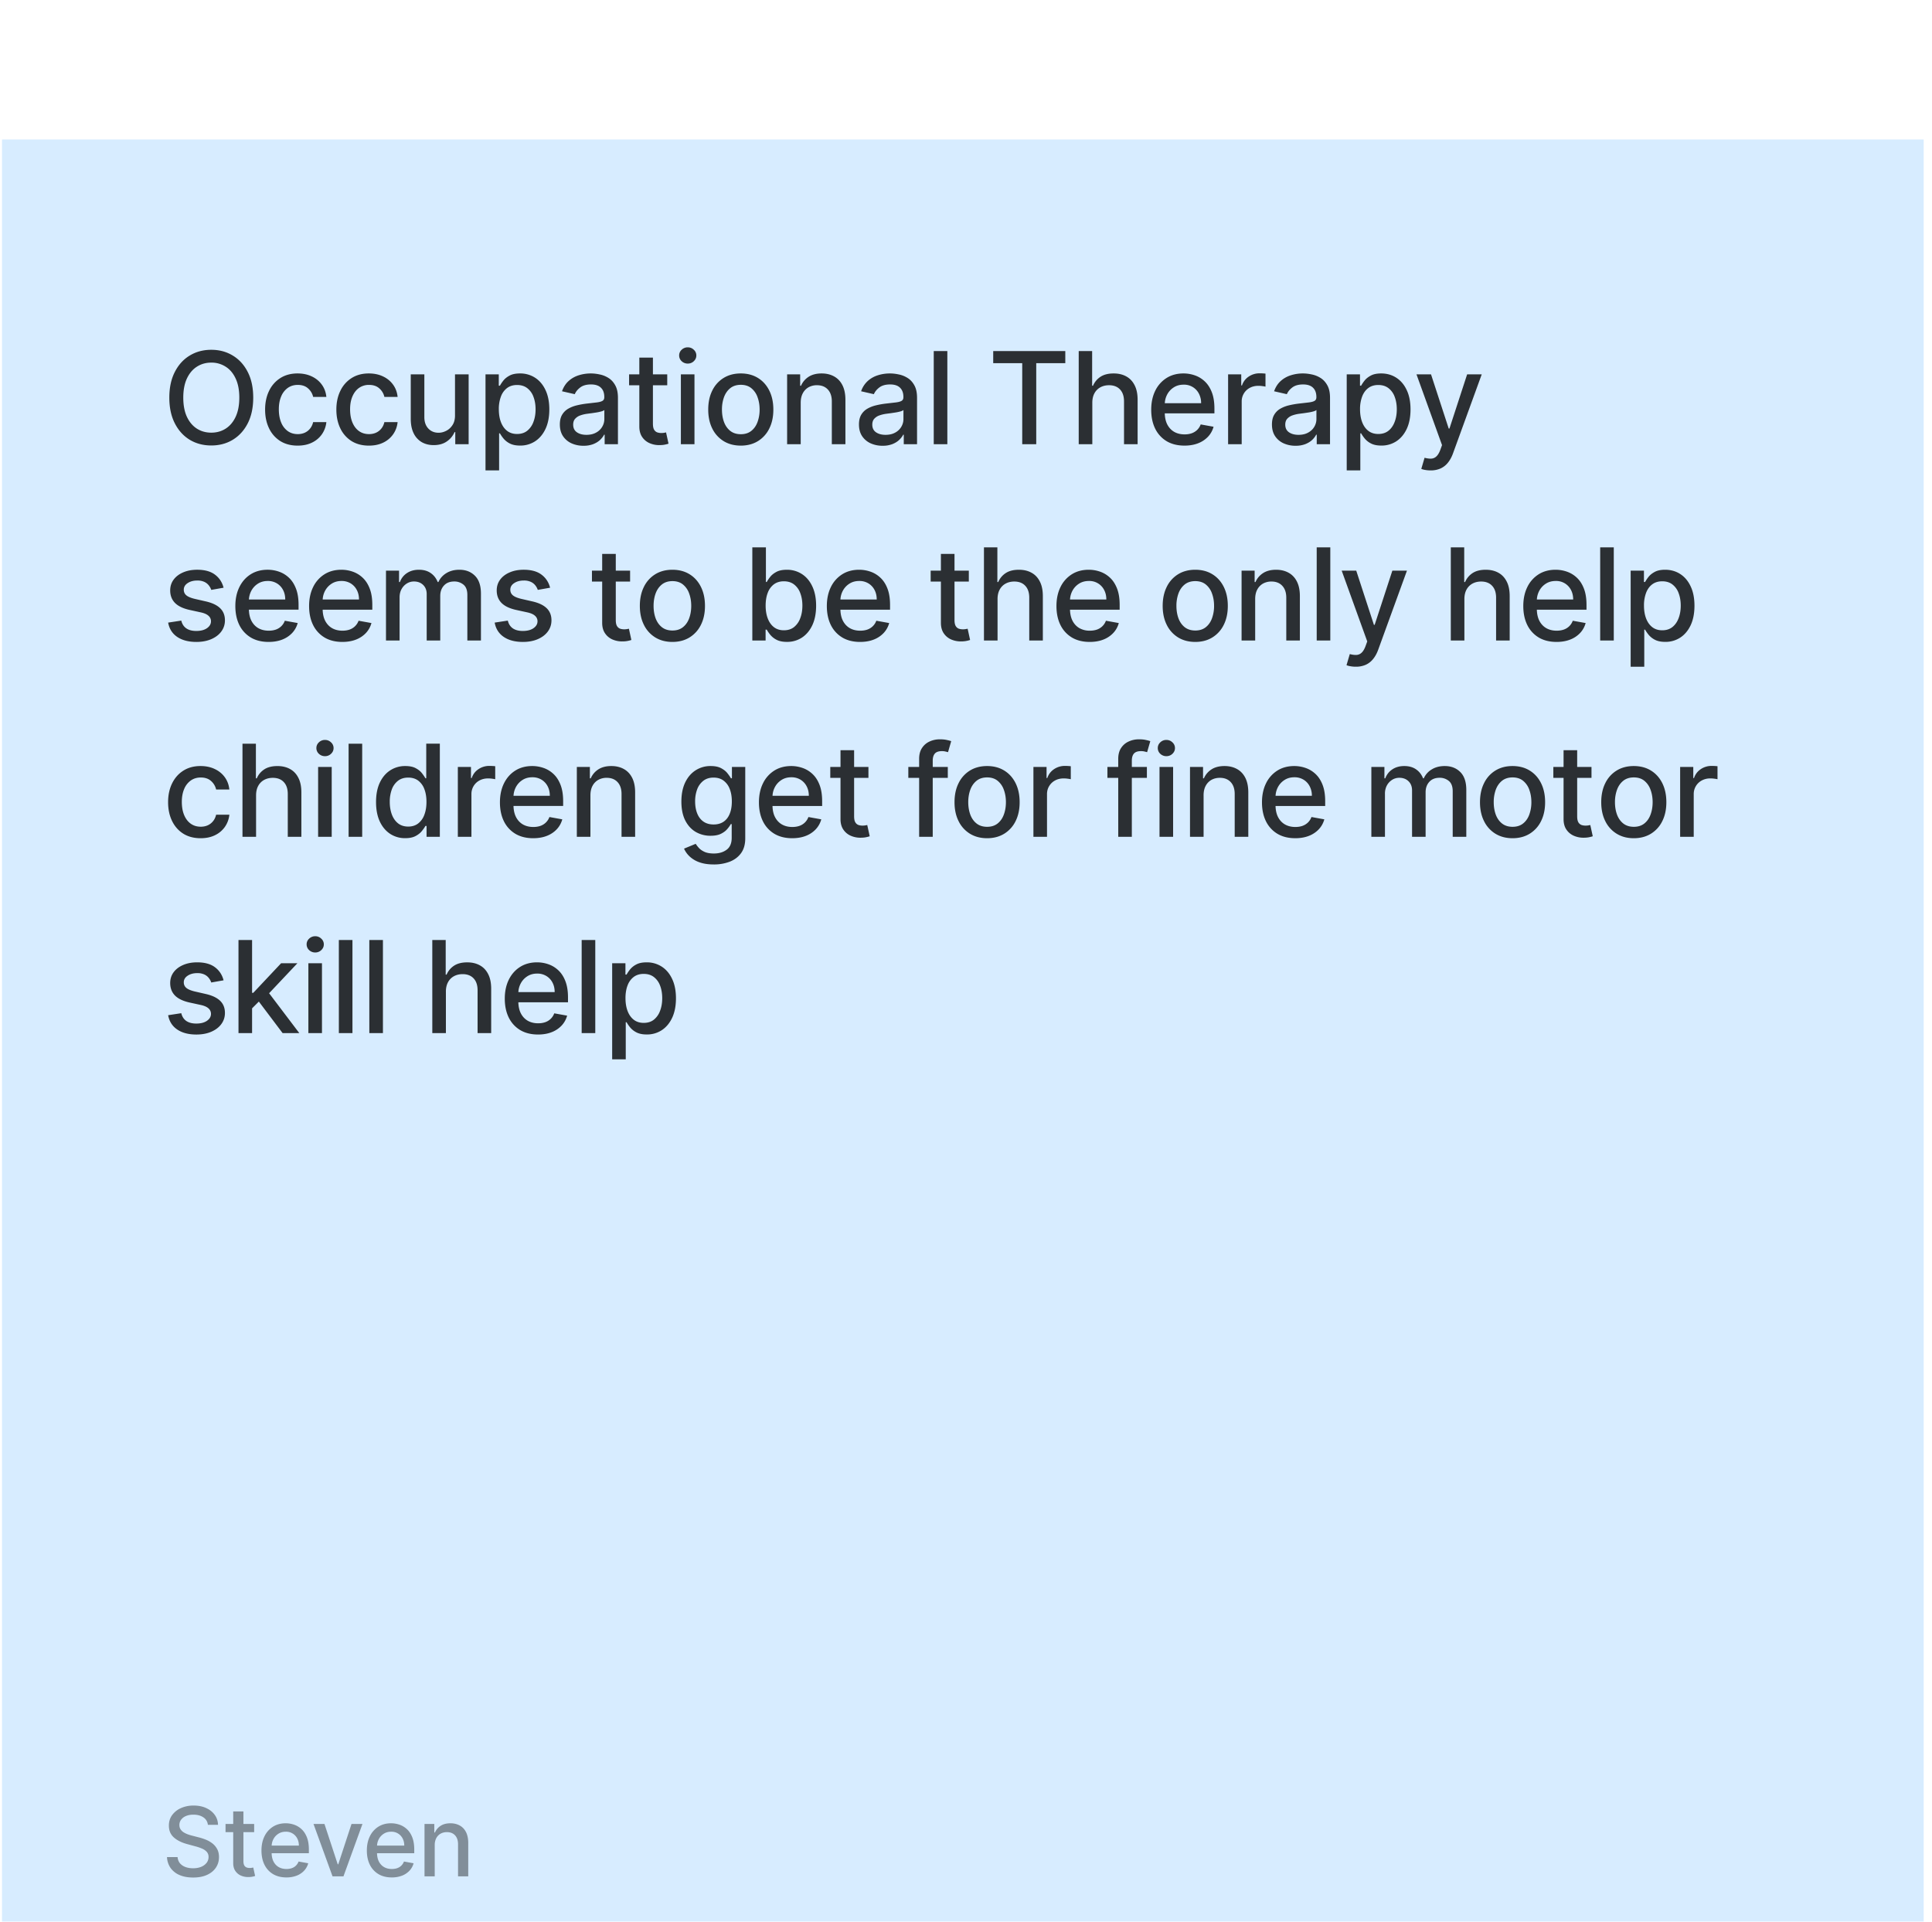 <svg xmlns="http://www.w3.org/2000/svg" width="187" height="186" fill="none"><g filter="url(#a)"><path fill="#D7ECFF" d="M.195 0h186v186h-186z"/><path fill="#000" fill-opacity=".8" d="M24.51 24.987c0 .962-.176 1.79-.528 2.482-.352.69-.835 1.221-1.448 1.594-.61.37-1.305.554-2.082.554-.78 0-1.478-.184-2.091-.554-.61-.373-1.092-.905-1.444-1.598-.352-.693-.528-1.519-.528-2.478 0-.963.176-1.789.528-2.478.352-.693.833-1.224 1.444-1.594.613-.373 1.31-.559 2.09-.559.778 0 1.472.186 2.083.56.613.369 1.096.9 1.448 1.593.352.69.528 1.515.528 2.478Zm-1.347 0c0-.734-.119-1.352-.356-1.853-.235-.505-.558-.887-.969-1.145a2.515 2.515 0 0 0-1.386-.392c-.52 0-.983.13-1.391.392-.408.258-.731.64-.969 1.145-.234.501-.352 1.12-.352 1.853 0 .733.118 1.353.352 1.857.238.502.56.884.969 1.145.408.258.871.387 1.39.387.517 0 .98-.129 1.387-.387.411-.261.734-.643.969-1.145.237-.505.356-1.124.356-1.857Zm5.649 4.644c-.655 0-1.218-.149-1.69-.445a2.95 2.95 0 0 1-1.083-1.237c-.253-.525-.379-1.127-.379-1.805 0-.686.13-1.292.387-1.817a2.97 2.97 0 0 1 1.092-1.237c.47-.297 1.023-.445 1.66-.445.513 0 .971.095 1.373.286.402.188.726.452.973.792.25.34.397.738.444 1.193h-1.28a1.536 1.536 0 0 0-.485-.818c-.25-.23-.584-.344-1.003-.344-.367 0-.689.097-.964.29a1.871 1.871 0 0 0-.639.82c-.152.352-.229.768-.229 1.25 0 .493.075.918.225 1.276a1.9 1.9 0 0 0 .634.832c.276.197.6.295.973.295.25 0 .475-.046.677-.136.206-.094.378-.228.515-.401.141-.173.24-.382.295-.625h1.281a2.49 2.49 0 0 1-.427 1.17 2.457 2.457 0 0 1-.955.81c-.396.197-.861.296-1.395.296Zm6.896 0c-.654 0-1.217-.149-1.69-.445a2.95 2.95 0 0 1-1.083-1.237c-.252-.525-.378-1.127-.378-1.805 0-.686.129-1.292.387-1.817a2.956 2.956 0 0 1 1.092-1.237c.47-.297 1.022-.445 1.66-.445.513 0 .97.095 1.373.286.402.188.726.452.972.792.25.34.398.738.445 1.193h-1.281a1.535 1.535 0 0 0-.484-.818c-.25-.23-.584-.344-1.004-.344a1.64 1.64 0 0 0-.964.29c-.273.191-.485.464-.638.82-.153.352-.229.768-.229 1.25 0 .493.075.918.225 1.276.15.358.36.635.633.832.276.197.6.295.973.295.25 0 .476-.046.678-.136.205-.094.377-.228.515-.401.141-.173.24-.382.295-.625h1.28a2.47 2.47 0 0 1-.426 1.17 2.457 2.457 0 0 1-.955.81c-.396.197-.861.296-1.396.296Zm8.332-2.94v-3.958h1.32v6.761h-1.294v-1.17h-.07a2.11 2.11 0 0 1-.748.902c-.34.237-.765.356-1.272.356-.435 0-.82-.095-1.154-.286a2.01 2.01 0 0 1-.783-.858c-.188-.379-.282-.847-.282-1.404v-4.301h1.316v4.142c0 .46.128.828.383 1.1.255.273.587.41.995.41.246 0 .492-.062.735-.185.246-.123.45-.31.612-.559.164-.25.245-.566.242-.95Zm2.953 5.339v-9.297h1.285v1.096h.11a3.69 3.69 0 0 1 .33-.489c.144-.184.343-.346.599-.484.255-.14.593-.211 1.012-.211a2.64 2.64 0 0 1 1.462.414c.428.276.764.673 1.008 1.193.246.519.37 1.144.37 1.875 0 .73-.122 1.357-.366 1.88-.244.519-.578.92-1.004 1.201a2.599 2.599 0 0 1-1.457.418c-.41 0-.746-.069-1.008-.207a1.91 1.91 0 0 1-.607-.484 3.676 3.676 0 0 1-.34-.493h-.078v3.588h-1.316Zm1.29-5.916c0 .475.068.892.206 1.25.138.358.338.638.599.84.261.2.58.3.96.3.393 0 .721-.104.985-.313a1.94 1.94 0 0 0 .599-.858c.138-.361.207-.767.207-1.22 0-.445-.068-.846-.203-1.201a1.84 1.84 0 0 0-.598-.84c-.264-.206-.594-.309-.99-.309-.382 0-.705.098-.969.295a1.81 1.81 0 0 0-.594.823 3.434 3.434 0 0 0-.203 1.233Zm8.191 3.53a2.76 2.76 0 0 1-1.162-.238 1.958 1.958 0 0 1-.823-.7c-.2-.305-.3-.68-.3-1.122 0-.382.074-.696.22-.942a1.63 1.63 0 0 1 .595-.586c.25-.143.528-.252.836-.325.308-.074.622-.13.942-.168l.986-.114c.253-.032.436-.084.55-.154.115-.07.172-.185.172-.344v-.03c0-.385-.108-.683-.326-.894-.214-.211-.534-.317-.96-.317-.442 0-.791.098-1.047.295-.252.194-.427.41-.524.647l-1.236-.282c.146-.41.36-.742.642-.994.285-.256.612-.44.982-.555.37-.117.758-.176 1.166-.176.27 0 .556.032.858.097.306.061.59.176.855.343.267.167.485.407.655.718.17.308.256.708.256 1.201v4.49h-1.286v-.924h-.053c-.085.17-.212.337-.382.502-.17.164-.39.3-.656.409a2.544 2.544 0 0 1-.96.163Zm.286-1.057c.364 0 .675-.072.933-.215a1.51 1.51 0 0 0 .595-.564 1.46 1.46 0 0 0 .207-.752v-.872c-.047.047-.138.091-.273.132a4.243 4.243 0 0 1-.454.101c-.17.027-.336.052-.497.075-.162.02-.297.038-.405.053a3.258 3.258 0 0 0-.7.163 1.201 1.201 0 0 0-.502.33c-.123.14-.185.329-.185.563 0 .326.12.573.361.74.24.164.547.246.92.246Zm7.823-5.854v1.056H60.89v-1.056h3.693Zm-2.702-1.62h1.316v6.396c0 .255.038.447.114.577a.597.597 0 0 0 .295.26c.123.043.257.065.4.065.106 0 .199-.007.278-.022.08-.014.14-.026.185-.035l.238 1.087c-.077.03-.185.059-.326.088-.141.033-.317.05-.528.053a2.319 2.319 0 0 1-.969-.185 1.66 1.66 0 0 1-.726-.598c-.185-.27-.277-.61-.277-1.017v-6.669Zm4.022 8.381v-6.761h1.316v6.761h-1.316Zm.665-7.804a.837.837 0 0 1-.59-.23.744.744 0 0 1-.242-.554.73.73 0 0 1 .242-.554.828.828 0 0 1 .59-.234c.228 0 .424.078.585.234a.73.73 0 0 1 .246.554c0 .215-.082.4-.246.555a.821.821 0 0 1-.585.229Zm5.133 7.94c-.634 0-1.187-.145-1.66-.435a2.938 2.938 0 0 1-1.1-1.22c-.26-.522-.391-1.132-.391-1.83 0-.702.13-1.315.391-1.84a2.932 2.932 0 0 1 1.1-1.224c.473-.29 1.026-.436 1.66-.436.634 0 1.187.145 1.66.436.472.29.839.698 1.1 1.224.261.525.392 1.138.392 1.84 0 .698-.13 1.308-.392 1.83a2.938 2.938 0 0 1-1.1 1.22c-.473.29-1.026.436-1.66.436Zm.005-1.104c.41 0 .75-.109 1.02-.326.27-.217.47-.506.6-.867a3.45 3.45 0 0 0 .198-1.193c0-.431-.067-.828-.198-1.189a1.936 1.936 0 0 0-.6-.875c-.27-.22-.61-.33-1.02-.33-.414 0-.758.11-1.03.33-.27.22-.471.512-.603.875a3.49 3.49 0 0 0-.194 1.189c0 .434.064.832.194 1.193.132.36.333.65.603.867.272.217.616.326 1.03.326Zm5.796-3.046v4.014h-1.316v-6.761h1.263v1.1h.084c.155-.357.399-.645.73-.862.335-.217.756-.326 1.264-.326.46 0 .864.097 1.21.29.346.191.615.476.806.854.19.379.286.847.286 1.405v4.3h-1.316v-4.142c0-.49-.128-.873-.383-1.149-.256-.279-.606-.418-1.052-.418a1.65 1.65 0 0 0-.815.198 1.425 1.425 0 0 0-.559.581c-.135.253-.202.558-.202.916Zm7.923 4.164a2.76 2.76 0 0 1-1.162-.238 1.957 1.957 0 0 1-.823-.7c-.2-.305-.3-.68-.3-1.122 0-.382.074-.696.22-.942a1.63 1.63 0 0 1 .595-.586c.25-.143.528-.252.836-.325.308-.074.622-.13.942-.168l.986-.114c.253-.032.436-.084.55-.154.115-.07.172-.185.172-.344v-.03c0-.385-.109-.683-.326-.894-.214-.211-.534-.317-.96-.317-.442 0-.791.098-1.047.295-.252.194-.427.41-.524.647l-1.237-.282a2.38 2.38 0 0 1 .643-.994c.285-.256.612-.44.982-.555.37-.117.758-.176 1.166-.176.27 0 .556.032.858.097.306.061.59.176.855.343.267.167.485.407.655.718.17.308.256.708.256 1.201v4.49h-1.286v-.924h-.052c-.086.17-.213.337-.384.502-.17.164-.388.3-.655.409a2.544 2.544 0 0 1-.96.163Zm.286-1.057c.364 0 .675-.072.933-.215a1.51 1.51 0 0 0 .595-.564c.137-.235.206-.485.206-.752v-.872c-.046.047-.137.091-.272.132a4.249 4.249 0 0 1-.454.101c-.17.027-.336.052-.497.075-.162.02-.297.038-.405.053a3.256 3.256 0 0 0-.7.163 1.2 1.2 0 0 0-.502.33c-.123.14-.185.329-.185.563 0 .326.12.573.361.74.24.164.547.246.92.246Zm5.983-8.108v9.015h-1.316V20.48h1.316Zm4.44 1.171v-1.17h6.977v1.17h-2.813v7.844h-1.356V21.65h-2.808Zm9.592 3.83v4.014h-1.316V20.48h1.299v3.355h.083c.159-.364.401-.654.727-.868.326-.214.751-.321 1.276-.321.464 0 .869.095 1.215.286.349.19.619.476.81.854.194.376.291.845.291 1.409v4.3h-1.316v-4.142c0-.496-.128-.88-.383-1.153-.256-.276-.611-.414-1.066-.414-.311 0-.59.066-.836.198a1.428 1.428 0 0 0-.577.581c-.138.253-.207.558-.207.916Zm8.919 4.15c-.667 0-1.24-.142-1.722-.426a2.897 2.897 0 0 1-1.109-1.21c-.258-.523-.387-1.135-.387-1.836 0-.693.129-1.303.387-1.832a3 3 0 0 1 1.092-1.236c.469-.297 1.018-.445 1.646-.445.382 0 .751.063 1.109.19.358.125.68.323.964.593.285.27.509.621.674 1.052.164.429.246.95.246 1.563v.467h-5.374v-.986h4.085a1.94 1.94 0 0 0-.212-.92 1.6 1.6 0 0 0-1.483-.872c-.37 0-.693.091-.968.273a1.826 1.826 0 0 0-.634.704c-.147.288-.22.6-.22.938v.77c0 .452.079.837.237 1.154.162.316.386.559.674.726.287.164.623.246 1.008.246.249 0 .477-.035.682-.105a1.48 1.48 0 0 0 .533-.326 1.42 1.42 0 0 0 .343-.533l1.246.225a2.26 2.26 0 0 1-.537.964 2.61 2.61 0 0 1-.964.638c-.385.15-.823.225-1.316.225Zm4.224-.136v-6.761h1.272v1.074h.071c.123-.364.34-.65.651-.858a1.864 1.864 0 0 1 1.065-.317 5.596 5.596 0 0 1 .56.03v1.26a2.368 2.368 0 0 0-.282-.049 2.76 2.76 0 0 0-.405-.03c-.311 0-.589.065-.832.197a1.47 1.47 0 0 0-.784 1.325v4.13h-1.316Zm6.528.15a2.76 2.76 0 0 1-1.162-.238 1.956 1.956 0 0 1-.823-.7c-.2-.305-.299-.68-.299-1.122 0-.382.073-.696.22-.942a1.62 1.62 0 0 1 .594-.586 3.11 3.11 0 0 1 .836-.325c.308-.074.622-.13.942-.168l.986-.114c.253-.032.436-.084.551-.154.114-.07.171-.185.171-.344v-.03c0-.385-.108-.683-.326-.894-.214-.211-.534-.317-.959-.317-.443 0-.792.098-1.048.295-.252.194-.427.41-.524.647l-1.236-.282c.146-.41.361-.742.642-.994.285-.256.612-.44.982-.555a3.83 3.83 0 0 1 1.166-.176c.27 0 .556.032.859.097.305.061.589.176.854.343.267.167.485.407.655.718.171.308.256.708.256 1.201v4.49h-1.286v-.924h-.052a1.91 1.91 0 0 1-.383.502c-.171.164-.389.3-.656.409a2.545 2.545 0 0 1-.96.163Zm.286-1.057c.364 0 .675-.072.933-.215.262-.144.46-.332.595-.564a1.46 1.46 0 0 0 .207-.752v-.872c-.047.047-.138.091-.273.132a4.213 4.213 0 0 1-.454.101c-.17.027-.336.052-.497.075-.161.02-.296.038-.405.053a3.26 3.26 0 0 0-.7.163 1.203 1.203 0 0 0-.502.33c-.123.14-.185.329-.185.563 0 .326.121.573.361.74.241.164.548.246.92.246Zm4.667 3.443v-9.297h1.286v1.096h.11a3.62 3.62 0 0 1 .33-.489c.144-.184.343-.346.599-.484.255-.14.592-.211 1.012-.211.546 0 1.033.138 1.461.414.429.276.765.673 1.008 1.193.247.519.37 1.144.37 1.875 0 .73-.122 1.357-.365 1.88-.244.519-.578.92-1.004 1.201a2.597 2.597 0 0 1-1.457.418c-.411 0-.747-.069-1.008-.207a1.9 1.9 0 0 1-.607-.484 3.62 3.62 0 0 1-.339-.493h-.079v3.588h-1.317Zm1.29-5.916c0 .475.069.892.207 1.25.138.358.337.638.599.84.261.2.581.3.959.3.393 0 .722-.104.986-.313.264-.211.464-.497.599-.858.138-.361.207-.767.207-1.22 0-.445-.068-.846-.203-1.201a1.838 1.838 0 0 0-.598-.84c-.264-.206-.595-.309-.991-.309-.381 0-.704.098-.968.295-.261.197-.459.47-.594.823a3.433 3.433 0 0 0-.203 1.233Zm6.826 5.916c-.196 0-.375-.017-.537-.049a1.71 1.71 0 0 1-.361-.097l.317-1.078c.241.064.455.092.643.084a.768.768 0 0 0 .497-.212c.147-.132.276-.348.388-.647l.163-.449-2.474-6.849h1.408l1.713 5.247h.07l1.712-5.247h1.413l-2.786 7.663c-.129.353-.294.65-.493.894a1.92 1.92 0 0 1-.713.555 2.336 2.336 0 0 1-.96.185ZM21.64 43.384l-1.193.211a1.413 1.413 0 0 0-.237-.436 1.176 1.176 0 0 0-.432-.339 1.561 1.561 0 0 0-.682-.132c-.373 0-.684.084-.933.251-.25.164-.374.377-.374.638 0 .226.083.408.25.546.168.138.438.251.81.34l1.075.246c.622.143 1.085.365 1.39.664.306.3.458.688.458 1.167 0 .405-.117.766-.352 1.083-.232.314-.556.56-.973.74-.413.178-.893.268-1.44.268-.756 0-1.374-.162-1.852-.485-.479-.325-.772-.788-.88-1.386l1.272-.194c.079.332.242.583.488.753.247.167.568.25.964.25.431 0 .776-.089 1.035-.268.258-.182.387-.403.387-.664a.69.69 0 0 0-.238-.533c-.155-.144-.395-.252-.717-.326l-1.145-.25c-.63-.144-1.097-.373-1.4-.687-.299-.314-.448-.712-.448-1.193 0-.4.111-.748.334-1.048.223-.3.531-.532.924-.7.394-.17.844-.255 1.352-.255.73 0 1.306.158 1.725.475.42.314.697.736.832 1.264Zm4.357 5.247c-.666 0-1.24-.143-1.721-.427a2.897 2.897 0 0 1-1.11-1.21c-.258-.523-.387-1.135-.387-1.836 0-.693.13-1.303.388-1.831.26-.529.625-.941 1.091-1.237.47-.297 1.018-.445 1.646-.445.382 0 .752.063 1.11.19.358.125.68.323.964.593.284.27.509.621.673 1.053.165.428.247.949.247 1.562v.467h-5.375v-.986h4.085c0-.346-.07-.653-.211-.92a1.598 1.598 0 0 0-.595-.639 1.66 1.66 0 0 0-.889-.233c-.37 0-.692.091-.968.273a1.832 1.832 0 0 0-.634.704c-.147.288-.22.6-.22.938v.77c0 .452.08.837.238 1.154.161.317.386.559.673.726.288.164.624.246 1.008.246.25 0 .477-.035.682-.105a1.414 1.414 0 0 0 .876-.858l1.246.224a2.26 2.26 0 0 1-.537.964 2.601 2.601 0 0 1-.964.638c-.384.15-.823.225-1.316.225Zm7.139 0c-.667 0-1.24-.143-1.722-.427a2.896 2.896 0 0 1-1.109-1.21c-.258-.523-.387-1.135-.387-1.836 0-.693.129-1.303.387-1.831a2.998 2.998 0 0 1 1.092-1.237c.47-.297 1.018-.445 1.646-.445a3.3 3.3 0 0 1 1.11.19c.357.125.679.323.963.593.285.27.51.621.674 1.053.164.428.246.949.246 1.562v.467h-5.374v-.986h4.085c0-.346-.07-.653-.212-.92a1.598 1.598 0 0 0-.594-.639 1.66 1.66 0 0 0-.889-.233c-.37 0-.693.091-.968.273a1.832 1.832 0 0 0-.634.704c-.147.288-.22.6-.22.938v.77c0 .452.079.837.237 1.154.162.317.386.559.674.726.287.164.623.246 1.008.246.25 0 .477-.035.682-.105a1.415 1.415 0 0 0 .876-.858l1.246.224c-.1.367-.28.688-.537.964a2.601 2.601 0 0 1-.964.638c-.385.15-.823.225-1.316.225Zm4.224-.137v-6.761h1.264v1.1h.083c.141-.372.371-.663.691-.871.32-.211.703-.317 1.15-.317.451 0 .83.106 1.135.317.308.211.535.502.682.871h.07c.162-.36.419-.648.77-.862.353-.217.773-.326 1.26-.326.613 0 1.113.192 1.5.577.391.384.586.964.586 1.738v4.534h-1.316v-4.41c0-.458-.125-.79-.374-.995a1.36 1.36 0 0 0-.894-.308c-.428 0-.761.132-.999.396-.238.261-.356.597-.356 1.008v4.31H41.3V44c0-.367-.115-.662-.343-.885-.23-.223-.527-.334-.894-.334-.25 0-.48.066-.691.198a1.46 1.46 0 0 0-.506.541c-.127.232-.19.5-.19.806v4.168H37.36Zm15.885-5.11-1.193.211a1.413 1.413 0 0 0-.237-.436 1.175 1.175 0 0 0-.432-.339 1.56 1.56 0 0 0-.682-.132c-.373 0-.684.084-.933.251-.25.164-.374.377-.374.638 0 .226.083.408.25.546.168.138.438.251.81.34l1.075.246c.622.143 1.085.365 1.39.664.306.3.458.688.458 1.167 0 .405-.117.766-.352 1.083-.232.314-.556.56-.973.74-.413.178-.893.268-1.439.268-.757 0-1.375-.162-1.853-.485-.478-.325-.772-.788-.88-1.386l1.272-.194c.079.332.242.583.488.753.247.167.568.25.964.25.432 0 .776-.089 1.035-.268.258-.182.387-.403.387-.664a.69.69 0 0 0-.238-.533c-.155-.144-.394-.252-.717-.326l-1.145-.25c-.63-.144-1.097-.373-1.4-.687-.299-.314-.448-.712-.448-1.193 0-.4.111-.748.334-1.048.223-.3.531-.532.925-.7.393-.17.843-.255 1.35-.255.732 0 1.307.158 1.726.475.42.314.697.736.832 1.264Zm7.743-1.651v1.056h-3.693v-1.056h3.693Zm-2.703-1.62h1.317v6.396c0 .255.038.447.114.577a.597.597 0 0 0 .295.26c.123.043.257.065.4.065.106 0 .199-.007.278-.022.08-.014.14-.026.185-.035l.237 1.087a2.588 2.588 0 0 1-.854.14 2.32 2.32 0 0 1-.968-.184 1.655 1.655 0 0 1-.726-.598c-.185-.27-.278-.61-.278-1.017v-6.669Zm6.798 8.518c-.634 0-1.187-.146-1.66-.436a2.938 2.938 0 0 1-1.1-1.22c-.261-.522-.392-1.132-.392-1.83 0-.702.131-1.315.392-1.84a2.932 2.932 0 0 1 1.1-1.224c.473-.29 1.026-.436 1.66-.436.634 0 1.187.145 1.66.436.472.29.839.698 1.1 1.223.261.526.392 1.139.392 1.84 0 .699-.13 1.31-.392 1.831a2.938 2.938 0 0 1-1.1 1.22c-.473.29-1.026.436-1.66.436Zm.005-1.105c.41 0 .75-.109 1.02-.326.27-.217.47-.506.6-.867.131-.361.197-.759.197-1.193 0-.431-.066-.828-.198-1.188a1.935 1.935 0 0 0-.598-.876c-.27-.22-.61-.33-1.021-.33-.414 0-.758.11-1.03.33-.27.22-.472.512-.604.876-.129.36-.193.757-.193 1.188 0 .434.064.832.193 1.193.133.36.334.65.604.867.272.217.616.326 1.03.326Zm7.73.968V39.48h1.315v3.35h.08a3.67 3.67 0 0 1 .33-.489c.143-.184.343-.346.598-.484.256-.14.593-.211 1.013-.211a2.64 2.64 0 0 1 1.461.414c.429.276.765.673 1.008 1.193.247.519.37 1.144.37 1.875 0 .73-.122 1.357-.365 1.88-.244.519-.579.92-1.004 1.201a2.598 2.598 0 0 1-1.457.418c-.41 0-.747-.069-1.008-.207a1.926 1.926 0 0 1-.608-.484 3.665 3.665 0 0 1-.338-.493h-.11v1.052h-1.286Zm1.289-3.38c0 .475.069.892.207 1.25.138.358.337.638.598.84.262.2.581.3.96.3.393 0 .722-.104.986-.313a1.94 1.94 0 0 0 .599-.858c.138-.361.207-.767.207-1.22 0-.446-.068-.846-.203-1.201a1.84 1.84 0 0 0-.599-.84c-.264-.206-.594-.309-.99-.309-.382 0-.704.098-.968.295a1.81 1.81 0 0 0-.595.823c-.135.352-.202.763-.202 1.233Zm9.141 3.517c-.666 0-1.24-.143-1.72-.427a2.896 2.896 0 0 1-1.11-1.21c-.258-.523-.387-1.135-.387-1.836 0-.693.129-1.303.387-1.831a2.998 2.998 0 0 1 1.092-1.237c.47-.297 1.018-.445 1.646-.445.381 0 .751.063 1.11.19.357.125.679.323.963.593.285.27.51.621.674 1.053.164.428.246.949.246 1.562v.467h-5.374v-.986h4.084c0-.346-.07-.653-.21-.92a1.598 1.598 0 0 0-.595-.639 1.66 1.66 0 0 0-.89-.233c-.369 0-.692.091-.968.273a1.832 1.832 0 0 0-.633.704c-.147.288-.22.6-.22.938v.77c0 .452.079.837.237 1.154.162.317.386.559.674.726.287.164.623.246 1.008.246.249 0 .477-.035.682-.105a1.414 1.414 0 0 0 .876-.858l1.246.224c-.1.367-.28.688-.538.964a2.601 2.601 0 0 1-.964.638c-.384.15-.823.225-1.316.225Zm10.525-6.898v1.056H90.08v-1.056h3.693Zm-2.702-1.62h1.316v6.396c0 .255.038.447.114.577a.597.597 0 0 0 .295.26c.123.043.257.065.4.065.106 0 .199-.007.278-.022.08-.014.14-.026.185-.035l.237 1.087a2.59 2.59 0 0 1-.854.14 2.319 2.319 0 0 1-.968-.184 1.66 1.66 0 0 1-.726-.598c-.185-.27-.277-.61-.277-1.017v-6.669Zm5.483 4.367v4.014h-1.316V39.48h1.299v3.355h.083c.159-.364.4-.654.727-.868.325-.214.75-.321 1.276-.321.464 0 .869.095 1.215.286.349.19.619.476.81.854.193.376.29.845.29 1.409v4.3h-1.316v-4.142c0-.496-.127-.88-.383-1.153-.255-.276-.61-.414-1.065-.414-.311 0-.59.066-.836.198a1.428 1.428 0 0 0-.577.581c-.138.252-.207.558-.207.916Zm8.918 4.15c-.666 0-1.24-.142-1.721-.426a2.897 2.897 0 0 1-1.109-1.21c-.258-.523-.387-1.135-.387-1.836 0-.693.129-1.303.387-1.831a2.998 2.998 0 0 1 1.092-1.237c.469-.297 1.018-.445 1.646-.445.381 0 .751.063 1.109.19.358.125.679.323.964.593.285.27.509.621.674 1.053.164.428.246.949.246 1.562v.467h-5.375v-.986h4.085c0-.346-.07-.653-.211-.92a1.6 1.6 0 0 0-1.483-.872c-.37 0-.693.091-.969.273a1.834 1.834 0 0 0-.634.704c-.146.288-.22.6-.22.938v.77c0 .452.08.837.238 1.154.161.317.386.559.673.726a2 2 0 0 0 1.008.246c.25 0 .477-.035.683-.105a1.421 1.421 0 0 0 .876-.858l1.245.224a2.24 2.24 0 0 1-.537.964 2.594 2.594 0 0 1-.964.638c-.384.15-.823.225-1.316.225Zm10.217 0c-.634 0-1.187-.145-1.659-.435a2.935 2.935 0 0 1-1.101-1.22c-.261-.522-.392-1.132-.392-1.83 0-.702.131-1.315.392-1.84a2.929 2.929 0 0 1 1.101-1.224c.472-.29 1.025-.436 1.659-.436.634 0 1.187.145 1.659.436.473.29.84.698 1.101 1.223.261.526.392 1.139.392 1.84 0 .699-.131 1.31-.392 1.831a2.935 2.935 0 0 1-1.101 1.22c-.472.29-1.025.436-1.659.436Zm.004-1.104c.411 0 .752-.109 1.022-.326.27-.217.469-.506.598-.867a3.45 3.45 0 0 0 .198-1.193c0-.431-.066-.828-.198-1.188a1.933 1.933 0 0 0-.598-.876c-.27-.22-.611-.33-1.022-.33-.413 0-.757.11-1.03.33-.27.22-.471.512-.603.876a3.51 3.51 0 0 0-.193 1.188c0 .434.064.832.193 1.193.132.36.333.65.603.867.273.217.617.326 1.03.326Zm5.797-3.046v4.014h-1.317v-6.761h1.264v1.1h.083c.156-.358.399-.645.731-.862.335-.217.756-.326 1.263-.326.461 0 .865.097 1.211.29.346.191.615.476.805.854.191.379.286.847.286 1.405v4.3H124.5v-4.142c0-.49-.127-.873-.383-1.149-.255-.279-.606-.418-1.052-.418a1.65 1.65 0 0 0-.814.198 1.424 1.424 0 0 0-.559.581c-.135.252-.202.558-.202.916Zm7.271-5v9.014h-1.316V39.48h1.316Zm2.467 11.55a2.76 2.76 0 0 1-.537-.049 1.675 1.675 0 0 1-.361-.097l.317-1.078c.24.064.454.092.642.084a.77.77 0 0 0 .498-.212c.146-.132.275-.347.387-.647l.163-.449-2.474-6.849h1.409l1.712 5.247h.07l1.713-5.247h1.413l-2.787 7.664c-.129.352-.293.65-.493.893a1.909 1.909 0 0 1-.713.555 2.334 2.334 0 0 1-.959.185Zm10.512-6.55v4.014h-1.316V39.48h1.299v3.355h.083c.159-.364.401-.654.727-.868.325-.214.751-.321 1.276-.321.464 0 .869.095 1.215.286.349.19.619.476.81.854.194.376.29.845.29 1.409v4.3h-1.316v-4.142c0-.496-.127-.88-.383-1.153-.255-.276-.61-.414-1.065-.414-.311 0-.59.066-.836.198a1.428 1.428 0 0 0-.577.581c-.138.252-.207.558-.207.916Zm8.918 4.15c-.666 0-1.239-.142-1.721-.426a2.897 2.897 0 0 1-1.109-1.21c-.258-.523-.387-1.135-.387-1.836 0-.693.129-1.303.387-1.831a2.998 2.998 0 0 1 1.092-1.237c.469-.297 1.018-.445 1.646-.445.381 0 .751.063 1.109.19.358.125.68.323.964.593.285.27.509.621.674 1.053.164.428.246.949.246 1.562v.467h-5.374v-.986h4.084c0-.346-.07-.653-.211-.92a1.6 1.6 0 0 0-1.483-.872c-.37 0-.693.091-.969.273a1.824 1.824 0 0 0-.633.704 2.03 2.03 0 0 0-.221.938v.77c0 .452.08.837.238 1.154.162.317.386.559.674.726.287.164.623.246 1.008.246.249 0 .476-.035.682-.105a1.41 1.41 0 0 0 .876-.858l1.246.224a2.26 2.26 0 0 1-.537.964 2.61 2.61 0 0 1-.964.638c-.385.15-.824.225-1.317.225Zm5.541-9.15v9.014h-1.316V39.48h1.316Zm1.634 11.55v-9.297h1.286v1.096h.11a3.62 3.62 0 0 1 .33-.489c.144-.184.343-.346.599-.484.255-.14.592-.211 1.012-.211.546 0 1.033.138 1.461.414.429.276.765.673 1.008 1.193.247.519.37 1.144.37 1.875 0 .73-.122 1.357-.365 1.88-.244.519-.578.92-1.004 1.201a2.597 2.597 0 0 1-1.457.418c-.411 0-.747-.069-1.008-.207a1.91 1.91 0 0 1-.607-.484 3.62 3.62 0 0 1-.339-.493h-.079v3.588h-1.317Zm1.29-5.916c0 .475.069.892.207 1.25.138.358.338.638.599.84.261.2.581.3.959.3.394 0 .722-.104.986-.313.264-.211.464-.497.599-.858.138-.361.207-.767.207-1.22 0-.446-.068-.846-.203-1.201a1.838 1.838 0 0 0-.598-.84c-.264-.206-.595-.309-.991-.309-.381 0-.704.098-.968.295-.261.197-.459.47-.594.823a3.433 3.433 0 0 0-.203 1.233ZM19.422 67.63c-.655 0-1.218-.149-1.69-.445-.47-.3-.831-.712-1.083-1.237-.253-.525-.379-1.127-.379-1.805 0-.686.13-1.292.387-1.818.259-.528.622-.94 1.092-1.236.47-.297 1.023-.445 1.66-.445.513 0 .97.095 1.373.286.402.188.726.452.973.792.249.34.397.738.444 1.193h-1.28a1.536 1.536 0 0 0-.485-.818c-.25-.23-.584-.344-1.004-.344-.366 0-.688.097-.963.29a1.877 1.877 0 0 0-.639.82c-.152.352-.229.768-.229 1.25 0 .493.075.918.225 1.276.15.358.36.635.634.832.276.197.6.295.973.295.249 0 .475-.045.677-.136.206-.094.377-.228.515-.401.141-.173.24-.382.295-.625H22.2a2.49 2.49 0 0 1-.427 1.17 2.457 2.457 0 0 1-.955.81c-.396.197-.861.296-1.395.296Zm5.364-4.151v4.014H23.47V58.48h1.299v3.355h.084c.158-.364.4-.654.726-.868.325-.214.751-.321 1.276-.321.464 0 .869.095 1.215.286.35.19.62.476.81.854.194.376.29.845.29 1.409v4.3h-1.316v-4.142c0-.496-.127-.88-.383-1.153-.255-.276-.61-.414-1.065-.414-.31 0-.59.066-.836.198a1.43 1.43 0 0 0-.577.581c-.138.252-.207.558-.207.916Zm6.005 4.014v-6.761h1.316v6.761H30.79Zm.664-7.804a.837.837 0 0 1-.59-.23.744.744 0 0 1-.242-.554c0-.217.081-.402.242-.554a.828.828 0 0 1 .59-.234c.23 0 .424.078.586.234a.73.73 0 0 1 .246.554c0 .215-.082.4-.246.555a.821.821 0 0 1-.586.229Zm3.602-1.21v9.014h-1.316V58.48h1.316Zm4.165 9.146a2.62 2.62 0 0 1-1.461-.418c-.425-.282-.76-.682-1.004-1.202-.24-.522-.36-1.148-.36-1.88 0-.73.121-1.355.365-1.874.246-.52.584-.917 1.012-1.193a2.632 2.632 0 0 1 1.457-.414c.42 0 .757.07 1.013.211.258.138.457.3.598.484.144.185.255.348.335.49h.079v-3.35h1.316v9.014h-1.285v-1.052h-.11c-.08.144-.194.308-.344.493-.146.185-.349.346-.607.484s-.593.207-1.004.207Zm.29-1.122c.38 0 .7-.1.96-.3a1.85 1.85 0 0 0 .6-.84c.137-.358.206-.775.206-1.25 0-.47-.067-.88-.203-1.233a1.81 1.81 0 0 0-.594-.823c-.26-.197-.584-.295-.968-.295-.396 0-.726.103-.99.308a1.883 1.883 0 0 0-.6.84 3.43 3.43 0 0 0-.197 1.203c0 .451.067.858.202 1.219.135.36.335.647.599.858.267.209.596.313.986.313Zm4.802.99v-6.761h1.272v1.074h.07c.124-.364.341-.65.652-.858a1.86 1.86 0 0 1 1.065-.317 5.595 5.595 0 0 1 .56.03v1.26a2.36 2.36 0 0 0-.282-.049 2.76 2.76 0 0 0-.405-.03c-.311 0-.589.065-.832.197a1.472 1.472 0 0 0-.784 1.325v4.13h-1.316Zm7.293.137c-.666 0-1.24-.143-1.721-.427a2.896 2.896 0 0 1-1.11-1.21c-.258-.523-.387-1.135-.387-1.836 0-.693.13-1.303.388-1.831.26-.529.625-.941 1.091-1.237.47-.297 1.018-.445 1.646-.445.382 0 .752.063 1.11.19.358.125.68.323.964.593.284.27.509.621.673 1.053.164.428.247.949.247 1.562v.467h-5.375v-.986h4.085c0-.346-.07-.653-.211-.92a1.597 1.597 0 0 0-.594-.639 1.661 1.661 0 0 0-.89-.233c-.37 0-.692.091-.968.273a1.831 1.831 0 0 0-.634.704c-.147.288-.22.6-.22.938v.77c0 .452.08.837.238 1.154.161.317.386.559.673.726.288.164.624.246 1.008.246.25 0 .477-.035.682-.105a1.415 1.415 0 0 0 .876-.858l1.246.224a2.26 2.26 0 0 1-.537.964 2.602 2.602 0 0 1-.964.638c-.384.15-.823.225-1.316.225Zm5.54-4.151v4.014h-1.315v-6.761h1.263v1.1h.084c.155-.358.399-.645.73-.862.335-.217.756-.326 1.264-.326.46 0 .864.097 1.21.29.346.191.615.476.806.854.19.379.286.847.286 1.405v4.3h-1.316v-4.142c0-.49-.128-.873-.383-1.149-.256-.279-.606-.418-1.052-.418a1.65 1.65 0 0 0-.815.198 1.425 1.425 0 0 0-.559.581c-.135.252-.202.558-.202.916Zm11.935 6.69c-.537 0-.999-.07-1.386-.21a2.684 2.684 0 0 1-.942-.56 2.348 2.348 0 0 1-.546-.761l1.131-.467c.08.13.185.266.317.41.135.146.317.27.546.374.232.102.53.154.894.154.498 0 .91-.122 1.236-.366.326-.24.489-.625.489-1.153v-1.33h-.084a2.948 2.948 0 0 1-.343.48c-.147.177-.35.33-.607.458-.259.13-.595.194-1.008.194a2.816 2.816 0 0 1-1.444-.374c-.426-.253-.763-.624-1.013-1.114-.246-.493-.37-1.099-.37-1.818 0-.719.122-1.335.366-1.849.246-.513.584-.906 1.012-1.18a2.632 2.632 0 0 1 1.457-.413c.42 0 .759.07 1.017.211.258.138.46.3.603.484.147.185.26.348.34.49h.096v-1.097h1.29v6.91c0 .582-.135 1.059-.405 1.431-.27.373-.636.649-1.096.828a4.226 4.226 0 0 1-1.55.268Zm-.013-3.869c.379 0 .698-.088.96-.264.264-.179.463-.434.598-.766.138-.334.207-.735.207-1.201 0-.455-.067-.856-.202-1.202a1.786 1.786 0 0 0-.595-.81c-.26-.197-.584-.295-.968-.295-.396 0-.726.103-.99.308a1.858 1.858 0 0 0-.599.828 3.29 3.29 0 0 0-.198 1.17c0 .444.068.832.203 1.167.134.335.334.596.598.783.267.188.596.282.986.282Zm7.606 1.33c-.666 0-1.24-.143-1.72-.427a2.896 2.896 0 0 1-1.11-1.21c-.258-.523-.387-1.135-.387-1.836 0-.693.129-1.303.387-1.831a2.998 2.998 0 0 1 1.092-1.237c.47-.297 1.018-.445 1.646-.445a3.3 3.3 0 0 1 1.11.19c.357.125.679.323.963.593.285.27.51.621.674 1.053.164.428.246.949.246 1.562v.467h-5.374v-.986h4.085c0-.346-.07-.653-.212-.92a1.597 1.597 0 0 0-.594-.639 1.661 1.661 0 0 0-.89-.233c-.369 0-.692.091-.968.273a1.831 1.831 0 0 0-.633.704c-.147.288-.22.6-.22.938v.77c0 .452.079.837.237 1.154.162.317.386.559.674.726.287.164.623.246 1.008.246.25 0 .477-.035.682-.105a1.415 1.415 0 0 0 .876-.858l1.246.224c-.1.367-.28.688-.537.964a2.602 2.602 0 0 1-.964.638c-.385.15-.824.225-1.317.225Zm7.381-6.898v1.056h-3.693v-1.056h3.693Zm-2.703-1.62h1.317v6.396c0 .255.038.448.114.577a.597.597 0 0 0 .295.26c.123.043.257.065.4.065.106 0 .199-.007.278-.022.08-.014.14-.026.185-.035l.238 1.087c-.077.03-.185.059-.326.088-.141.033-.317.05-.528.053a2.32 2.32 0 0 1-.969-.185 1.66 1.66 0 0 1-.726-.598c-.185-.27-.278-.61-.278-1.017v-6.669Zm10.385 1.62v1.056h-3.821v-1.056h3.82Zm-2.774 6.761V59.95c0-.423.093-.774.278-1.053.185-.281.43-.491.735-.629.305-.14.637-.211.995-.211.264 0 .49.022.678.066.187.04.327.079.418.114l-.308 1.065a6.317 6.317 0 0 0-.238-.061 1.355 1.355 0 0 0-.352-.04c-.32 0-.55.08-.687.238-.135.158-.203.387-.203.687v7.368h-1.316Zm6.577.137c-.634 0-1.187-.146-1.66-.436a2.937 2.937 0 0 1-1.1-1.22c-.261-.522-.392-1.132-.392-1.83 0-.702.13-1.315.392-1.84a2.932 2.932 0 0 1 1.1-1.224c.473-.29 1.026-.436 1.66-.436.634 0 1.187.145 1.66.436.472.29.839.698 1.1 1.223.26.526.391 1.139.391 1.84 0 .699-.13 1.31-.391 1.831a2.938 2.938 0 0 1-1.1 1.22c-.473.29-1.026.436-1.66.436Zm.004-1.105c.411 0 .751-.109 1.021-.326.27-.217.47-.506.599-.867.132-.361.198-.759.198-1.193 0-.431-.066-.828-.198-1.188a1.935 1.935 0 0 0-.599-.876c-.27-.22-.61-.33-1.02-.33-.415 0-.758.11-1.03.33-.27.22-.472.512-.604.876-.129.36-.194.757-.194 1.188 0 .434.065.832.194 1.193.132.36.333.65.603.867.273.217.616.326 1.03.326Zm4.48.968v-6.761h1.272v1.074h.071c.123-.364.34-.65.651-.858a1.864 1.864 0 0 1 1.065-.317 5.596 5.596 0 0 1 .559.03v1.26a2.302 2.302 0 0 0-.281-.049 2.76 2.76 0 0 0-.405-.03c-.311 0-.589.065-.832.197a1.47 1.47 0 0 0-.572.542c-.141.229-.212.49-.212.783v4.13h-1.316Zm10.983-6.761v1.056h-3.821v-1.056h3.821Zm-2.773 6.761V59.95c0-.423.092-.774.277-1.053.185-.281.43-.491.735-.629.305-.14.637-.211.995-.211.264 0 .49.022.678.066.188.04.327.079.418.114l-.308 1.065a6.512 6.512 0 0 0-.238-.061 1.354 1.354 0 0 0-.352-.04c-.32 0-.549.08-.687.238-.135.158-.202.387-.202.687v7.368h-1.316Zm3.994 0v-6.761h1.317v6.761h-1.317Zm.665-7.804a.838.838 0 0 1-.59-.23.746.746 0 0 1-.242-.554c0-.217.081-.402.242-.554a.83.83 0 0 1 .59-.234c.229 0 .424.078.586.234a.73.73 0 0 1 .246.554c0 .215-.082.4-.246.555a.823.823 0 0 1-.586.229Zm3.602 3.79v4.014h-1.316v-6.761h1.263v1.1h.084c.155-.358.399-.645.73-.862.335-.217.756-.326 1.264-.326.46 0 .864.097 1.21.29.347.191.615.476.806.854.19.379.286.847.286 1.405v4.3h-1.316v-4.142c0-.49-.128-.873-.383-1.149-.256-.279-.606-.418-1.052-.418-.305 0-.577.066-.815.198a1.43 1.43 0 0 0-.559.581c-.135.252-.202.558-.202.916Zm8.87 4.15c-.667 0-1.24-.142-1.721-.426a2.893 2.893 0 0 1-1.11-1.21c-.258-.523-.387-1.135-.387-1.836 0-.693.129-1.303.387-1.831a2.998 2.998 0 0 1 1.092-1.237c.469-.297 1.018-.445 1.646-.445.382 0 .751.063 1.109.19.358.125.68.323.964.593.285.27.51.621.674 1.053.164.428.246.949.246 1.562v.467h-5.374v-.986h4.085a1.94 1.94 0 0 0-.212-.92 1.593 1.593 0 0 0-.594-.639 1.66 1.66 0 0 0-.889-.233c-.37 0-.693.091-.968.273a1.826 1.826 0 0 0-.634.704c-.147.288-.22.6-.22.938v.77c0 .452.079.837.237 1.154.162.317.386.559.674.726.287.164.623.246 1.008.246.249 0 .477-.035.682-.105a1.48 1.48 0 0 0 .533-.326 1.42 1.42 0 0 0 .343-.533l1.246.225a2.26 2.26 0 0 1-.537.964 2.61 2.61 0 0 1-.964.638c-.385.15-.823.225-1.316.225Zm7.368-.136v-6.761h1.264v1.1h.083c.141-.372.372-.663.691-.871.32-.211.703-.317 1.149-.317.452 0 .831.106 1.136.317.308.211.535.502.682.871h.071a1.9 1.9 0 0 1 .77-.862c.352-.217.772-.326 1.259-.326.613 0 1.113.192 1.501.577.39.384.585.964.585 1.738v4.534h-1.316v-4.41c0-.458-.125-.79-.374-.995a1.36 1.36 0 0 0-.894-.308c-.428 0-.761.132-.999.396-.237.261-.356.597-.356 1.008v4.31h-1.312V63c0-.367-.114-.662-.343-.885-.229-.223-.527-.334-.894-.334-.249 0-.48.066-.691.198a1.46 1.46 0 0 0-.506.541 1.66 1.66 0 0 0-.189.806v4.168h-1.317Zm13.667.137c-.634 0-1.187-.146-1.66-.436a2.939 2.939 0 0 1-1.1-1.22c-.261-.522-.392-1.132-.392-1.83 0-.702.131-1.315.392-1.84a2.933 2.933 0 0 1 1.1-1.224c.473-.29 1.026-.436 1.66-.436.634 0 1.187.145 1.659.436.473.29.84.698 1.101 1.223.261.526.392 1.139.392 1.84 0 .699-.131 1.31-.392 1.831a2.935 2.935 0 0 1-1.101 1.22c-.472.29-1.025.436-1.659.436Zm.004-1.105c.411 0 .752-.109 1.021-.326.27-.217.47-.506.599-.867a3.45 3.45 0 0 0 .198-1.193c0-.431-.066-.828-.198-1.188a1.935 1.935 0 0 0-.599-.876c-.269-.22-.61-.33-1.021-.33-.413 0-.757.11-1.03.33-.27.22-.471.512-.603.876a3.51 3.51 0 0 0-.193 1.188c0 .434.064.832.193 1.193.132.36.333.65.603.867.273.217.617.326 1.03.326Zm7.636-5.793v1.056h-3.693v-1.056h3.693Zm-2.702-1.62h1.316v6.396c0 .255.038.448.114.577a.602.602 0 0 0 .295.26c.123.043.257.065.401.065.105 0 .198-.007.277-.022l.185-.035.238 1.087c-.077.03-.185.059-.326.088a2.59 2.59 0 0 1-.528.053 2.321 2.321 0 0 1-.969-.185 1.663 1.663 0 0 1-.726-.598c-.185-.27-.277-.61-.277-1.017v-6.669Zm6.797 8.518c-.634 0-1.187-.146-1.659-.436a2.935 2.935 0 0 1-1.101-1.22c-.261-.522-.391-1.132-.391-1.83 0-.702.13-1.315.391-1.84a2.929 2.929 0 0 1 1.101-1.224c.472-.29 1.025-.436 1.659-.436.634 0 1.187.145 1.66.436.472.29.839.698 1.1 1.223.261.526.392 1.139.392 1.84 0 .699-.131 1.31-.392 1.831a2.939 2.939 0 0 1-1.1 1.22c-.473.29-1.026.436-1.66.436Zm.005-1.105c.41 0 .751-.109 1.021-.326.27-.217.469-.506.598-.867.133-.361.199-.759.199-1.193 0-.431-.066-.828-.199-1.188a1.933 1.933 0 0 0-.598-.876c-.27-.22-.611-.33-1.021-.33-.414 0-.757.11-1.03.33-.27.22-.471.512-.603.876a3.48 3.48 0 0 0-.194 1.188c0 .434.064.832.194 1.193.132.36.333.65.603.867.273.217.616.326 1.03.326Zm4.48.968v-6.761h1.272v1.074h.07c.123-.364.341-.65.652-.858a1.864 1.864 0 0 1 1.065-.317 5.561 5.561 0 0 1 .559.03v1.26a2.368 2.368 0 0 0-.282-.049 2.76 2.76 0 0 0-.405-.03 1.72 1.72 0 0 0-.832.197 1.477 1.477 0 0 0-.783 1.325v4.13h-1.316Zm-140.98 13.89-1.194.211a1.413 1.413 0 0 0-.237-.436 1.176 1.176 0 0 0-.432-.339 1.561 1.561 0 0 0-.682-.132c-.373 0-.684.084-.933.251-.25.164-.374.377-.374.638 0 .226.083.408.25.546.168.138.438.251.81.34l1.075.246c.622.143 1.085.365 1.39.664.306.3.458.688.458 1.167 0 .405-.117.766-.352 1.083-.232.314-.556.56-.973.74-.413.178-.893.268-1.44.268-.756 0-1.374-.162-1.852-.485-.479-.325-.772-.787-.88-1.386l1.272-.194c.079.332.242.583.488.753.247.167.568.25.964.25.431 0 .776-.089 1.035-.268.258-.182.387-.403.387-.664a.69.69 0 0 0-.238-.533c-.155-.144-.395-.252-.717-.326l-1.145-.25c-.63-.144-1.097-.373-1.4-.687-.299-.314-.448-.712-.448-1.193 0-.4.111-.748.334-1.048.223-.3.531-.532.924-.7.394-.17.844-.255 1.352-.255.73 0 1.306.158 1.725.475.42.314.697.736.832 1.264Zm2.652 2.817-.008-1.607h.229l2.693-2.861h1.576l-3.072 3.257h-.207l-1.21 1.21Zm-1.21 2.293V77.48h1.316v9.015h-1.316Zm4.27 0-2.421-3.213.907-.92 3.13 4.133h-1.616Zm2.493 0v-6.761h1.317v6.761h-1.317Zm.665-7.804a.837.837 0 0 1-.59-.23.744.744 0 0 1-.242-.554.73.73 0 0 1 .242-.554.828.828 0 0 1 .59-.234.81.81 0 0 1 .585.234.73.73 0 0 1 .247.554c0 .215-.082.4-.247.555a.821.821 0 0 1-.585.229Zm3.602-1.21v9.014h-1.316V77.48h1.316Zm2.95 0v9.014h-1.316V77.48h1.316Zm6.095 5v4.014h-1.316V77.48h1.298v3.355h.084c.158-.364.4-.654.726-.868.326-.214.751-.321 1.277-.321.463 0 .868.095 1.215.286.349.19.619.475.81.854.193.376.29.845.29 1.409v4.3h-1.316v-4.142c0-.496-.128-.88-.383-1.153-.256-.276-.61-.414-1.065-.414-.311 0-.59.066-.837.198a1.429 1.429 0 0 0-.576.581c-.138.253-.207.558-.207.916Zm8.918 4.15c-.666 0-1.24-.142-1.721-.426a2.896 2.896 0 0 1-1.11-1.21c-.258-.523-.387-1.135-.387-1.836 0-.693.13-1.303.388-1.832.26-.528.625-.94 1.091-1.236.47-.297 1.018-.445 1.646-.445.382 0 .752.063 1.11.19.358.125.679.324.964.594.284.27.509.62.673 1.052.164.428.247.949.247 1.562v.467h-5.375v-.986h4.085c0-.347-.07-.653-.211-.92a1.598 1.598 0 0 0-.595-.638 1.661 1.661 0 0 0-.889-.234c-.37 0-.692.091-.968.273a1.831 1.831 0 0 0-.634.704c-.147.288-.22.6-.22.938v.77c0 .452.08.837.238 1.154.161.317.386.559.673.726.288.164.624.246 1.008.246.25 0 .477-.035.682-.105a1.415 1.415 0 0 0 .876-.858l1.246.224a2.26 2.26 0 0 1-.537.964 2.602 2.602 0 0 1-.964.638c-.384.15-.823.225-1.316.225Zm5.54-9.15v9.014H56.3V77.48h1.317Zm1.635 11.55v-9.297h1.285v1.096h.11a3.67 3.67 0 0 1 .33-.488 1.87 1.87 0 0 1 .6-.485c.254-.14.592-.211 1.011-.211a2.64 2.64 0 0 1 1.462.414c.428.276.764.673 1.008 1.193.246.519.37 1.144.37 1.875 0 .73-.122 1.357-.366 1.88-.243.519-.578.92-1.003 1.201a2.599 2.599 0 0 1-1.457.418c-.411 0-.747-.069-1.008-.207a1.904 1.904 0 0 1-.608-.484 3.665 3.665 0 0 1-.339-.493h-.079v3.588h-1.316Zm1.29-5.916c0 .475.069.892.207 1.25.138.358.337.638.598.84.261.2.581.3.96.3.393 0 .722-.104.986-.313a1.94 1.94 0 0 0 .598-.858c.138-.361.207-.767.207-1.22 0-.445-.067-.846-.202-1.201a1.84 1.84 0 0 0-.599-.84c-.264-.206-.594-.309-.99-.309-.382 0-.704.098-.969.295a1.81 1.81 0 0 0-.594.823c-.135.352-.202.763-.202 1.233Z"/><path fill="#000" fill-opacity=".4" d="M20.12 163.125a.965.965 0 0 0-.436-.726c-.256-.174-.577-.261-.964-.261-.278 0-.518.044-.72.132a1.11 1.11 0 0 0-.472.357.842.842 0 0 0-.165.512c0 .16.037.299.112.416.077.116.177.214.3.293.126.077.26.142.403.195.143.051.28.093.413.126l.66.171c.216.053.437.125.664.215.226.09.437.209.63.356.194.148.35.33.469.548.121.218.182.479.182.783 0 .383-.1.723-.298 1.02-.195.297-.48.531-.855.703-.371.172-.822.258-1.35.258-.506 0-.944-.081-1.314-.241a2.027 2.027 0 0 1-.868-.684 1.98 1.98 0 0 1-.347-1.056h1.024c.02.244.099.448.238.611.14.16.32.28.538.359.22.077.46.116.723.116.288 0 .544-.045.769-.135a1.3 1.3 0 0 0 .535-.383.908.908 0 0 0 .194-.578.71.71 0 0 0-.171-.492 1.268 1.268 0 0 0-.46-.317 4.462 4.462 0 0 0-.65-.221l-.799-.218c-.54-.147-.97-.364-1.287-.65-.315-.286-.472-.665-.472-1.136 0-.39.106-.73.317-1.02a2.08 2.08 0 0 1 .858-.677 2.937 2.937 0 0 1 1.222-.244c.458 0 .861.08 1.211.241.352.16.63.382.832.663.203.28.308.601.317.964h-.984Zm4.48-.085v.792h-2.77v-.792h2.77Zm-2.027-1.215h.987v4.796c0 .192.029.336.086.433a.45.45 0 0 0 .221.195.887.887 0 0 0 .3.049c.08 0 .15-.005.209-.016l.138-.027.179.816a1.939 1.939 0 0 1-.64.105 1.726 1.726 0 0 1-.727-.138 1.25 1.25 0 0 1-.545-.449c-.139-.203-.208-.457-.208-.763v-5.001Zm5.148 6.388c-.5 0-.93-.107-1.291-.321a2.169 2.169 0 0 1-.832-.907c-.194-.392-.29-.851-.29-1.377 0-.519.096-.977.29-1.373a2.25 2.25 0 0 1 .819-.928c.352-.222.763-.334 1.234-.334a2.5 2.5 0 0 1 .832.142c.269.095.51.244.723.446.214.203.382.466.506.789.123.321.184.712.184 1.172v.35h-4.03v-.739h3.063c0-.26-.053-.49-.158-.69a1.198 1.198 0 0 0-1.113-.654c-.277 0-.52.068-.726.205a1.37 1.37 0 0 0-.476.528c-.11.215-.165.45-.165.703v.578c0 .339.06.627.179.865.12.237.289.419.505.544.215.124.467.185.756.185.187 0 .357-.026.511-.079a1.06 1.06 0 0 0 .657-.644l.935.169c-.075.275-.21.516-.403.723a1.954 1.954 0 0 1-.723.478 2.69 2.69 0 0 1-.987.169Zm7.361-5.173-1.839 5.07h-1.056l-1.842-5.07h1.06l1.284 3.902h.052l1.281-3.902h1.06Zm2.838 5.173c-.5 0-.93-.107-1.29-.321a2.17 2.17 0 0 1-.832-.907c-.194-.392-.29-.851-.29-1.377 0-.519.096-.977.29-1.373a2.25 2.25 0 0 1 .818-.928c.352-.222.764-.334 1.235-.334a2.5 2.5 0 0 1 .832.142c.269.095.51.244.723.446.214.203.382.466.505.789.123.321.185.712.185 1.172v.35h-4.03v-.739h3.063c0-.26-.053-.49-.159-.69a1.199 1.199 0 0 0-1.112-.654c-.278 0-.52.068-.727.205a1.37 1.37 0 0 0-.475.528c-.11.215-.165.45-.165.703v.578c0 .339.06.627.178.865.121.237.29.419.505.544.216.124.468.185.756.185.187 0 .358-.026.512-.079a1.06 1.06 0 0 0 .657-.644l.934.169a1.692 1.692 0 0 1-.403.723 1.954 1.954 0 0 1-.723.478 2.69 2.69 0 0 1-.987.169Zm4.156-3.113v3.01h-.987v-5.07h.947v.825h.063c.117-.269.3-.484.548-.647.251-.163.567-.245.948-.245.345 0 .648.073.907.218.26.143.462.357.605.641.143.284.214.635.214 1.053v3.225h-.987v-3.106c0-.368-.096-.655-.287-.862-.191-.209-.454-.313-.79-.313-.228 0-.431.049-.61.148a1.066 1.066 0 0 0-.42.436 1.438 1.438 0 0 0-.15.687Z"/></g><defs><filter id="a" width="206" height="206" x="-9.805" y="-2" color-interpolation-filters="sRGB" filterUnits="userSpaceOnUse"><feFlood flood-opacity="0" result="BackgroundImageFix"/><feColorMatrix in="SourceAlpha" result="hardAlpha" values="0 0 0 0 0 0 0 0 0 0 0 0 0 0 0 0 0 0 127 0"/><feOffset dy="2.5"/><feGaussianBlur stdDeviation="1"/><feColorMatrix values="0 0 0 0 0 0 0 0 0 0 0 0 0 0 0 0 0 0 0.02 0"/><feBlend in2="BackgroundImageFix" result="effect1_dropShadow_1730_10109"/><feColorMatrix in="SourceAlpha" result="hardAlpha" values="0 0 0 0 0 0 0 0 0 0 0 0 0 0 0 0 0 0 127 0"/><feOffset dy="3"/><feGaussianBlur stdDeviation="2.5"/><feColorMatrix values="0 0 0 0 0 0 0 0 0 0 0 0 0 0 0 0 0 0 0.04 0"/><feBlend in2="effect1_dropShadow_1730_10109" result="effect2_dropShadow_1730_10109"/><feColorMatrix in="SourceAlpha" result="hardAlpha" values="0 0 0 0 0 0 0 0 0 0 0 0 0 0 0 0 0 0 127 0"/><feOffset dy="8"/><feGaussianBlur stdDeviation="5"/><feColorMatrix values="0 0 0 0 0 0 0 0 0 0 0 0 0 0 0 0 0 0 0.08 0"/><feBlend in2="effect2_dropShadow_1730_10109" result="effect3_dropShadow_1730_10109"/><feBlend in="SourceGraphic" in2="effect3_dropShadow_1730_10109" result="shape"/></filter></defs></svg>